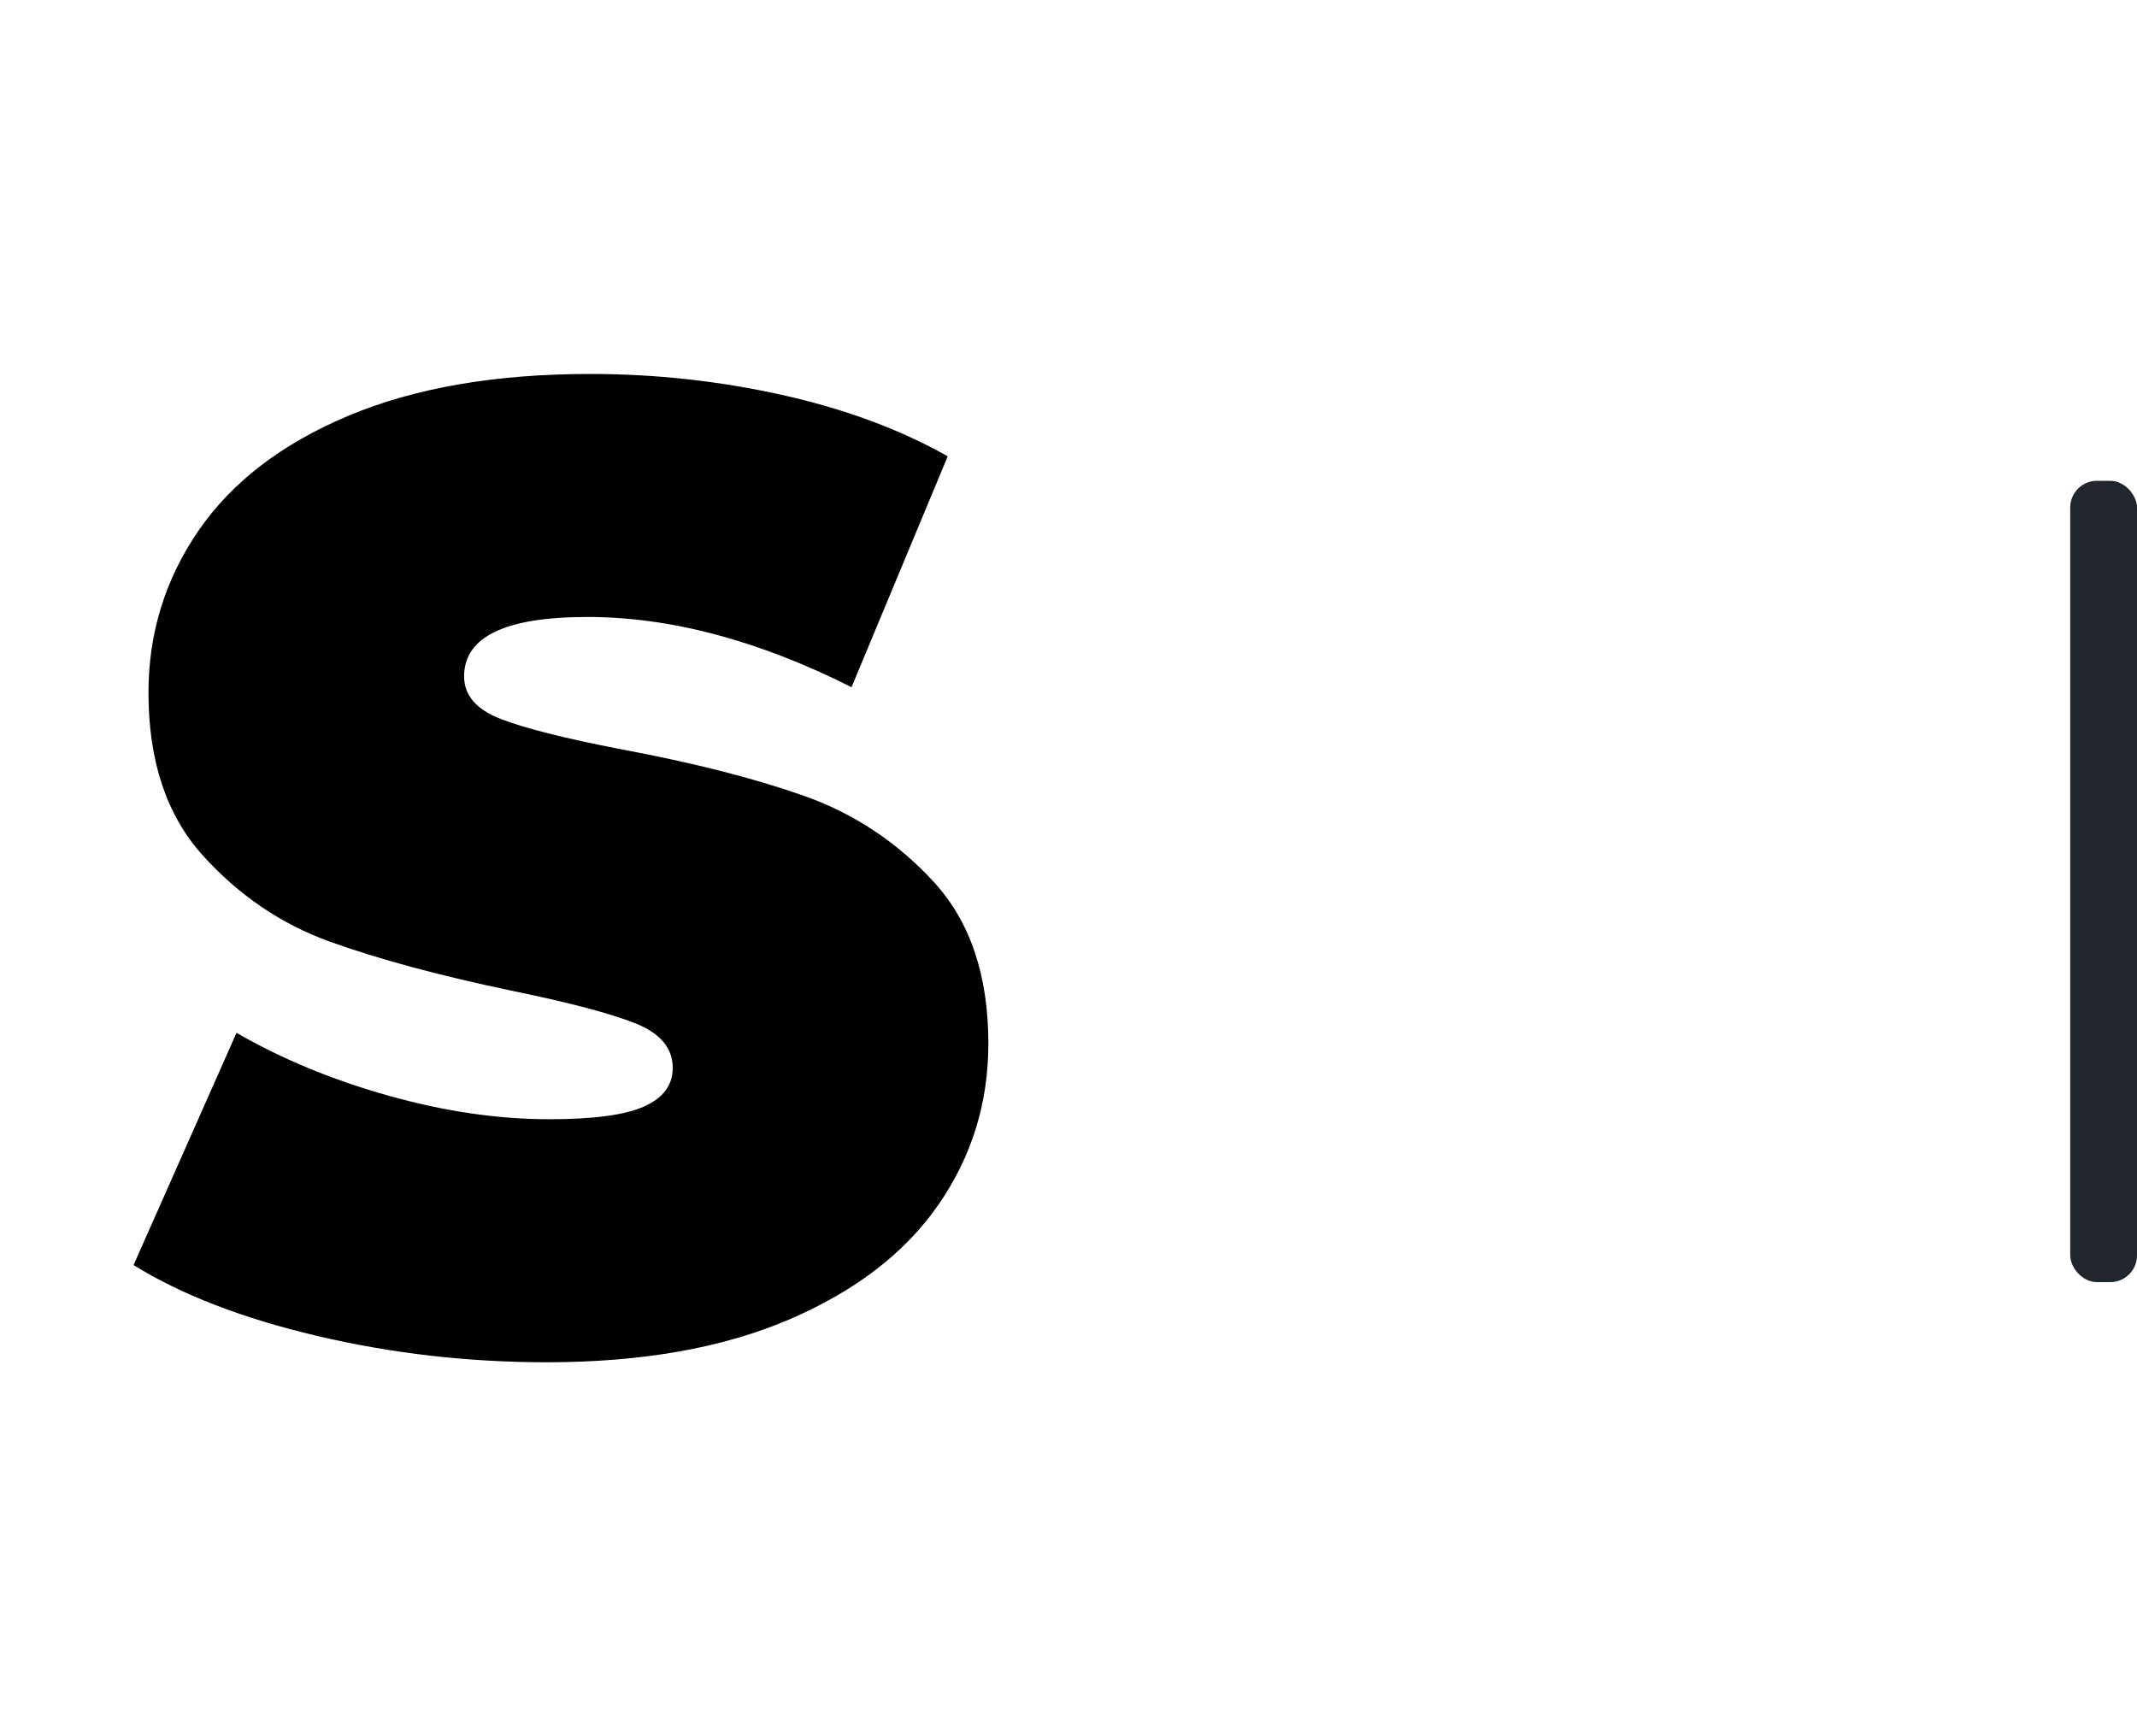 <?xml version="1.0" encoding="UTF-8"?> <svg xmlns="http://www.w3.org/2000/svg" xmlns:xlink="http://www.w3.org/1999/xlink" width="80px" height="65px" viewBox="0 0 80 65" version="1.1"><title>Icon-Navigation-S</title><g id="Icon-Navigation-S" stroke="none" stroke-width="1" fill="none" fill-rule="evenodd"><g id="S" transform="translate(5, 14)" fill="#000000" fill-rule="nonzero"><path d="M15.468,37 C12.526,37 9.661,36.671 6.872,36.014 C4.082,35.357 1.792,34.473 0,33.361 L3.854,24.667 C5.545,25.644 7.438,26.427 9.534,27.017 C11.63,27.607 13.642,27.902 15.569,27.902 C17.226,27.902 18.409,27.742 19.119,27.421 C19.829,27.101 20.184,26.621 20.184,25.981 C20.184,25.24 19.719,24.684 18.789,24.313 C17.859,23.942 16.33,23.538 14.2,23.1 C11.461,22.527 9.179,21.912 7.353,21.255 C5.528,20.598 3.939,19.519 2.586,18.02 C1.234,16.52 0.558,14.49 0.558,11.929 C0.558,9.705 1.183,7.683 2.434,5.863 C3.685,4.044 5.553,2.612 8.038,1.567 C10.523,0.522 13.54,0 17.09,0 C19.525,0 21.917,0.261 24.266,0.783 C26.616,1.306 28.687,2.072 30.479,3.083 L26.878,11.727 C23.396,9.974 20.099,9.098 16.989,9.098 C13.912,9.098 12.374,9.84 12.374,11.322 C12.374,12.03 12.83,12.561 13.743,12.915 C14.656,13.268 16.161,13.648 18.257,14.052 C20.961,14.557 23.244,15.139 25.103,15.796 C26.962,16.453 28.577,17.523 29.946,19.005 C31.315,20.488 32,22.51 32,25.071 C32,27.295 31.375,29.309 30.124,31.111 C28.873,32.914 27.005,34.346 24.52,35.408 C22.035,36.469 19.017,37 15.468,37 Z" id="Path"></path></g><rect id="Rectangle" fill="#21252C" x="77.5" y="18" width="2.5" height="30" rx="1"></rect></g></svg> 